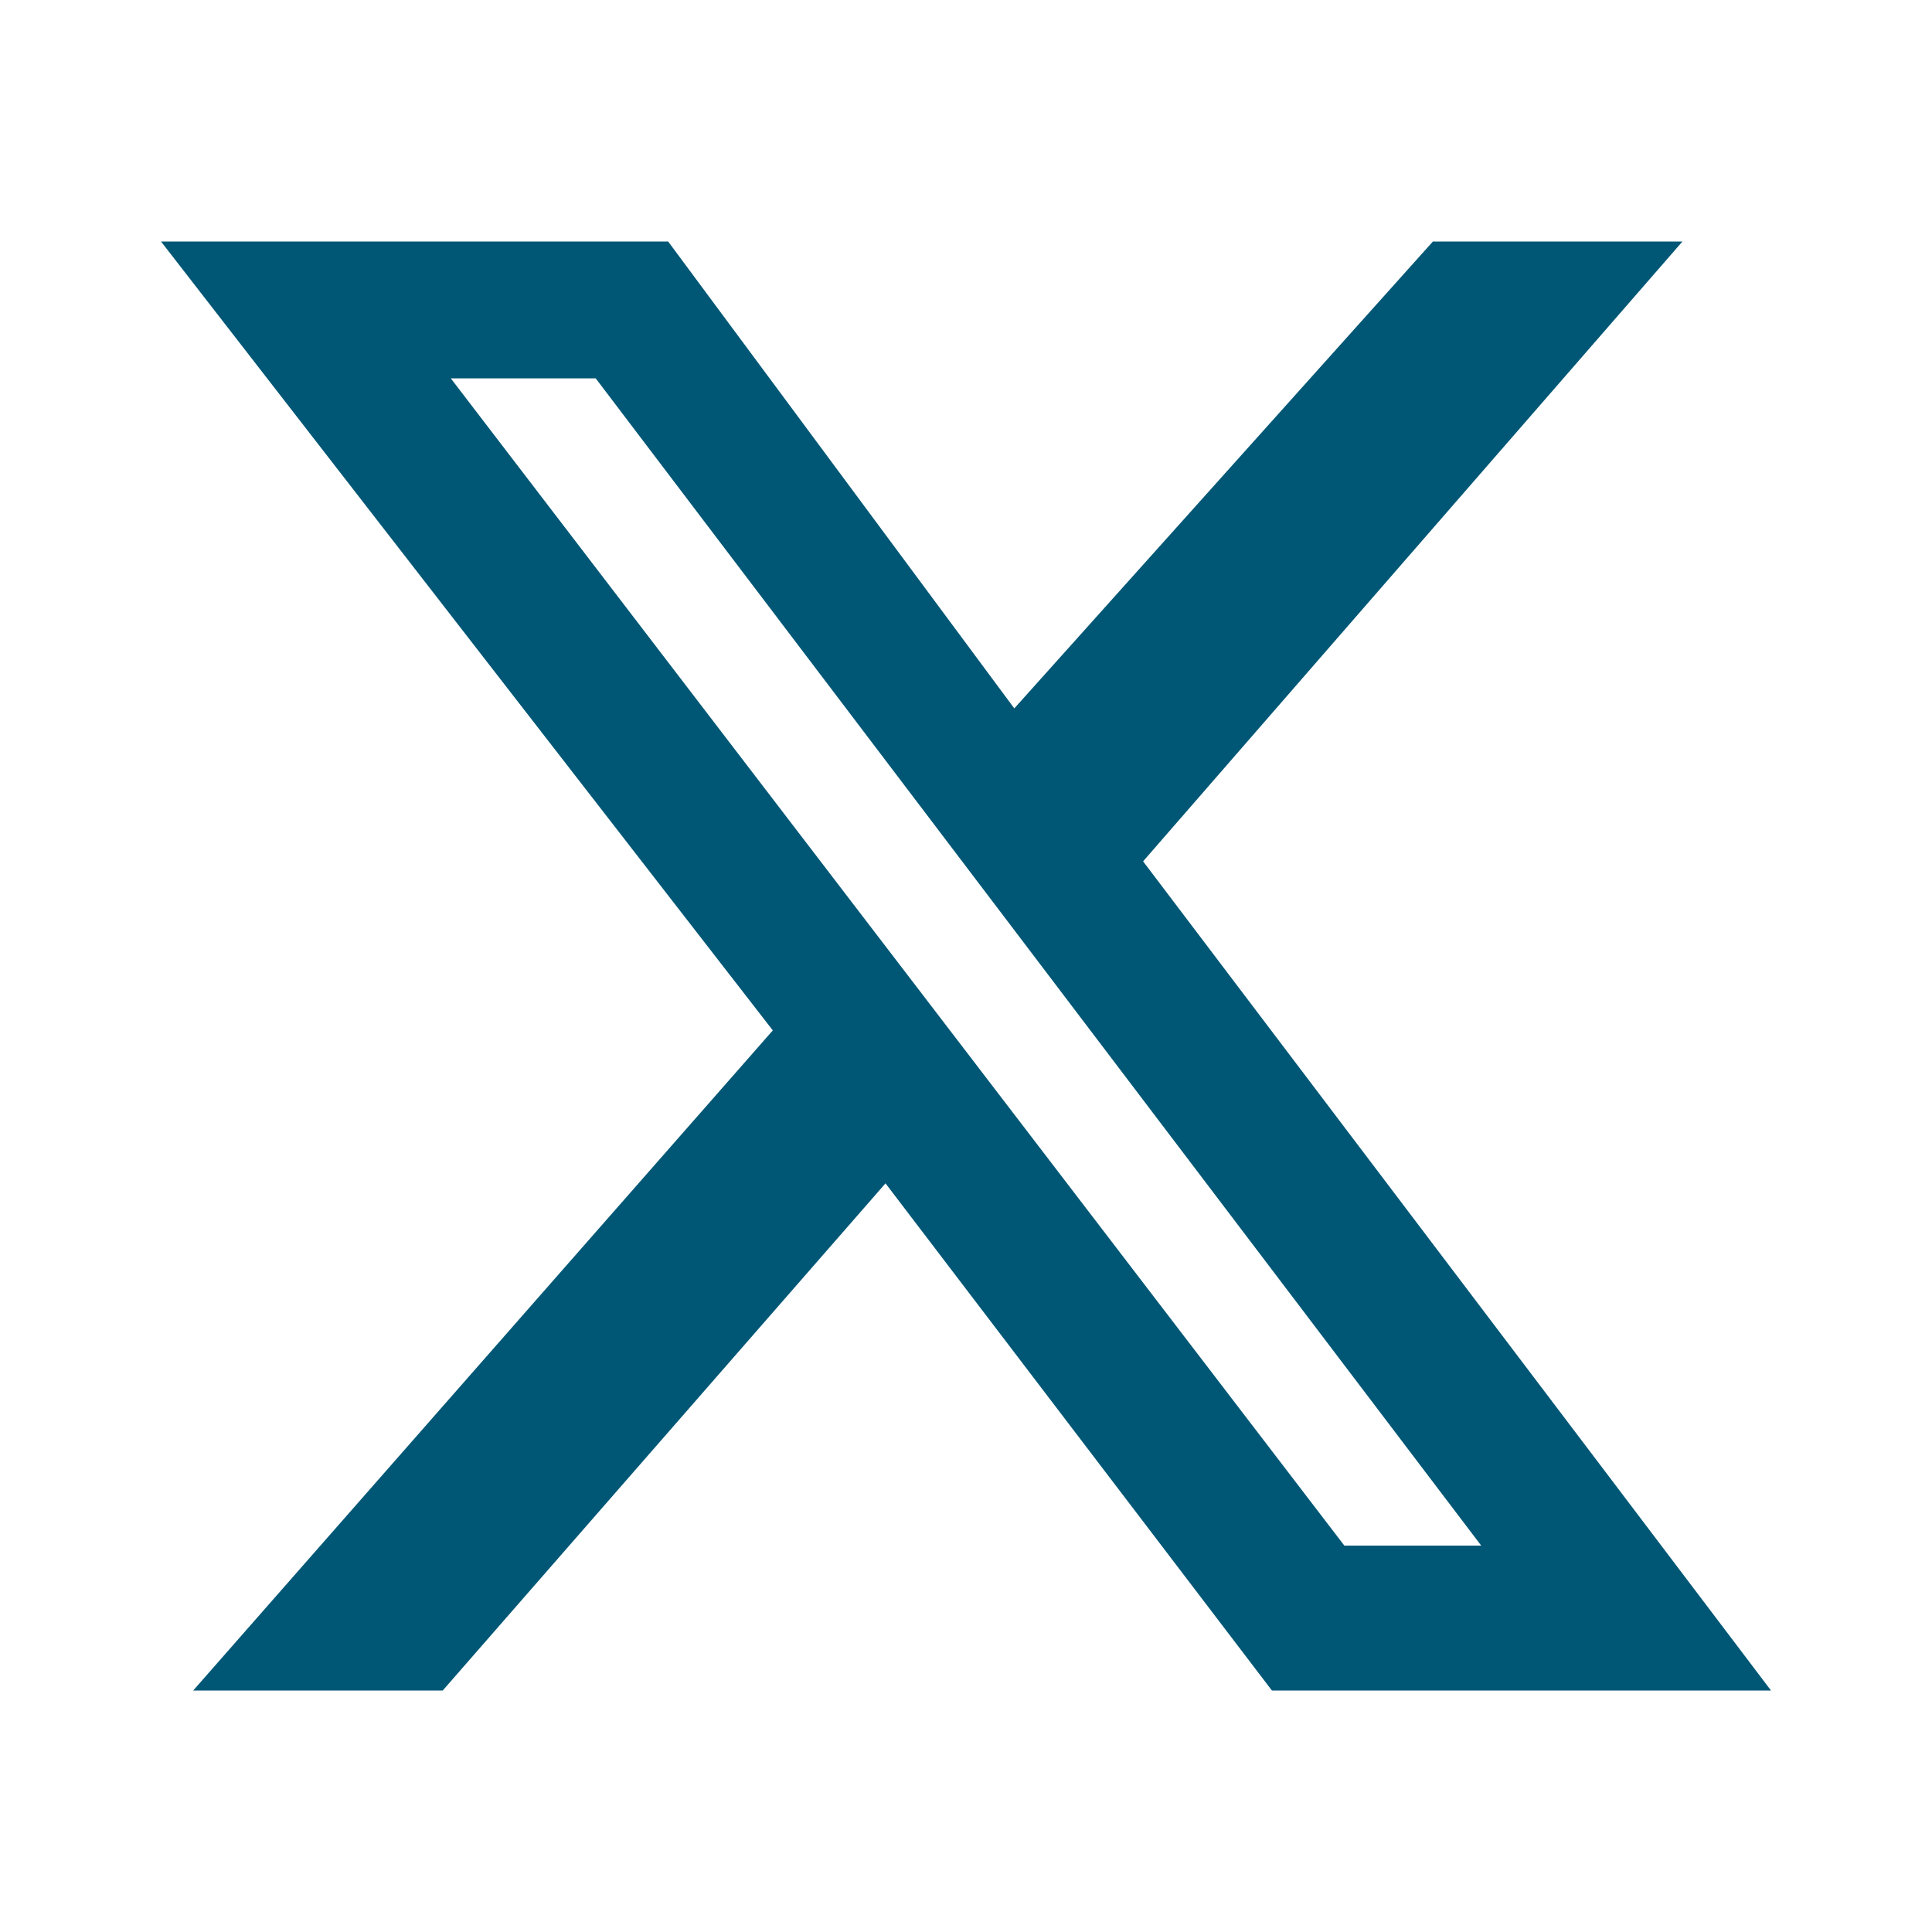 <svg xmlns="http://www.w3.org/2000/svg" width="24" height="24" viewBox="0 0 24 24">
<path class="st0" d="M17.8,3h3.1l-6.7,7.7L22,21h-6.2L11,14.7L5.5,21H2.4l7.2-8.2L2,3h6.3l4.3,5.8L17.8,3z M16.7,19.2h1.7L7.4,4.7
	H5.6L16.7,19.2z" fill="#005775"/>
</svg>
